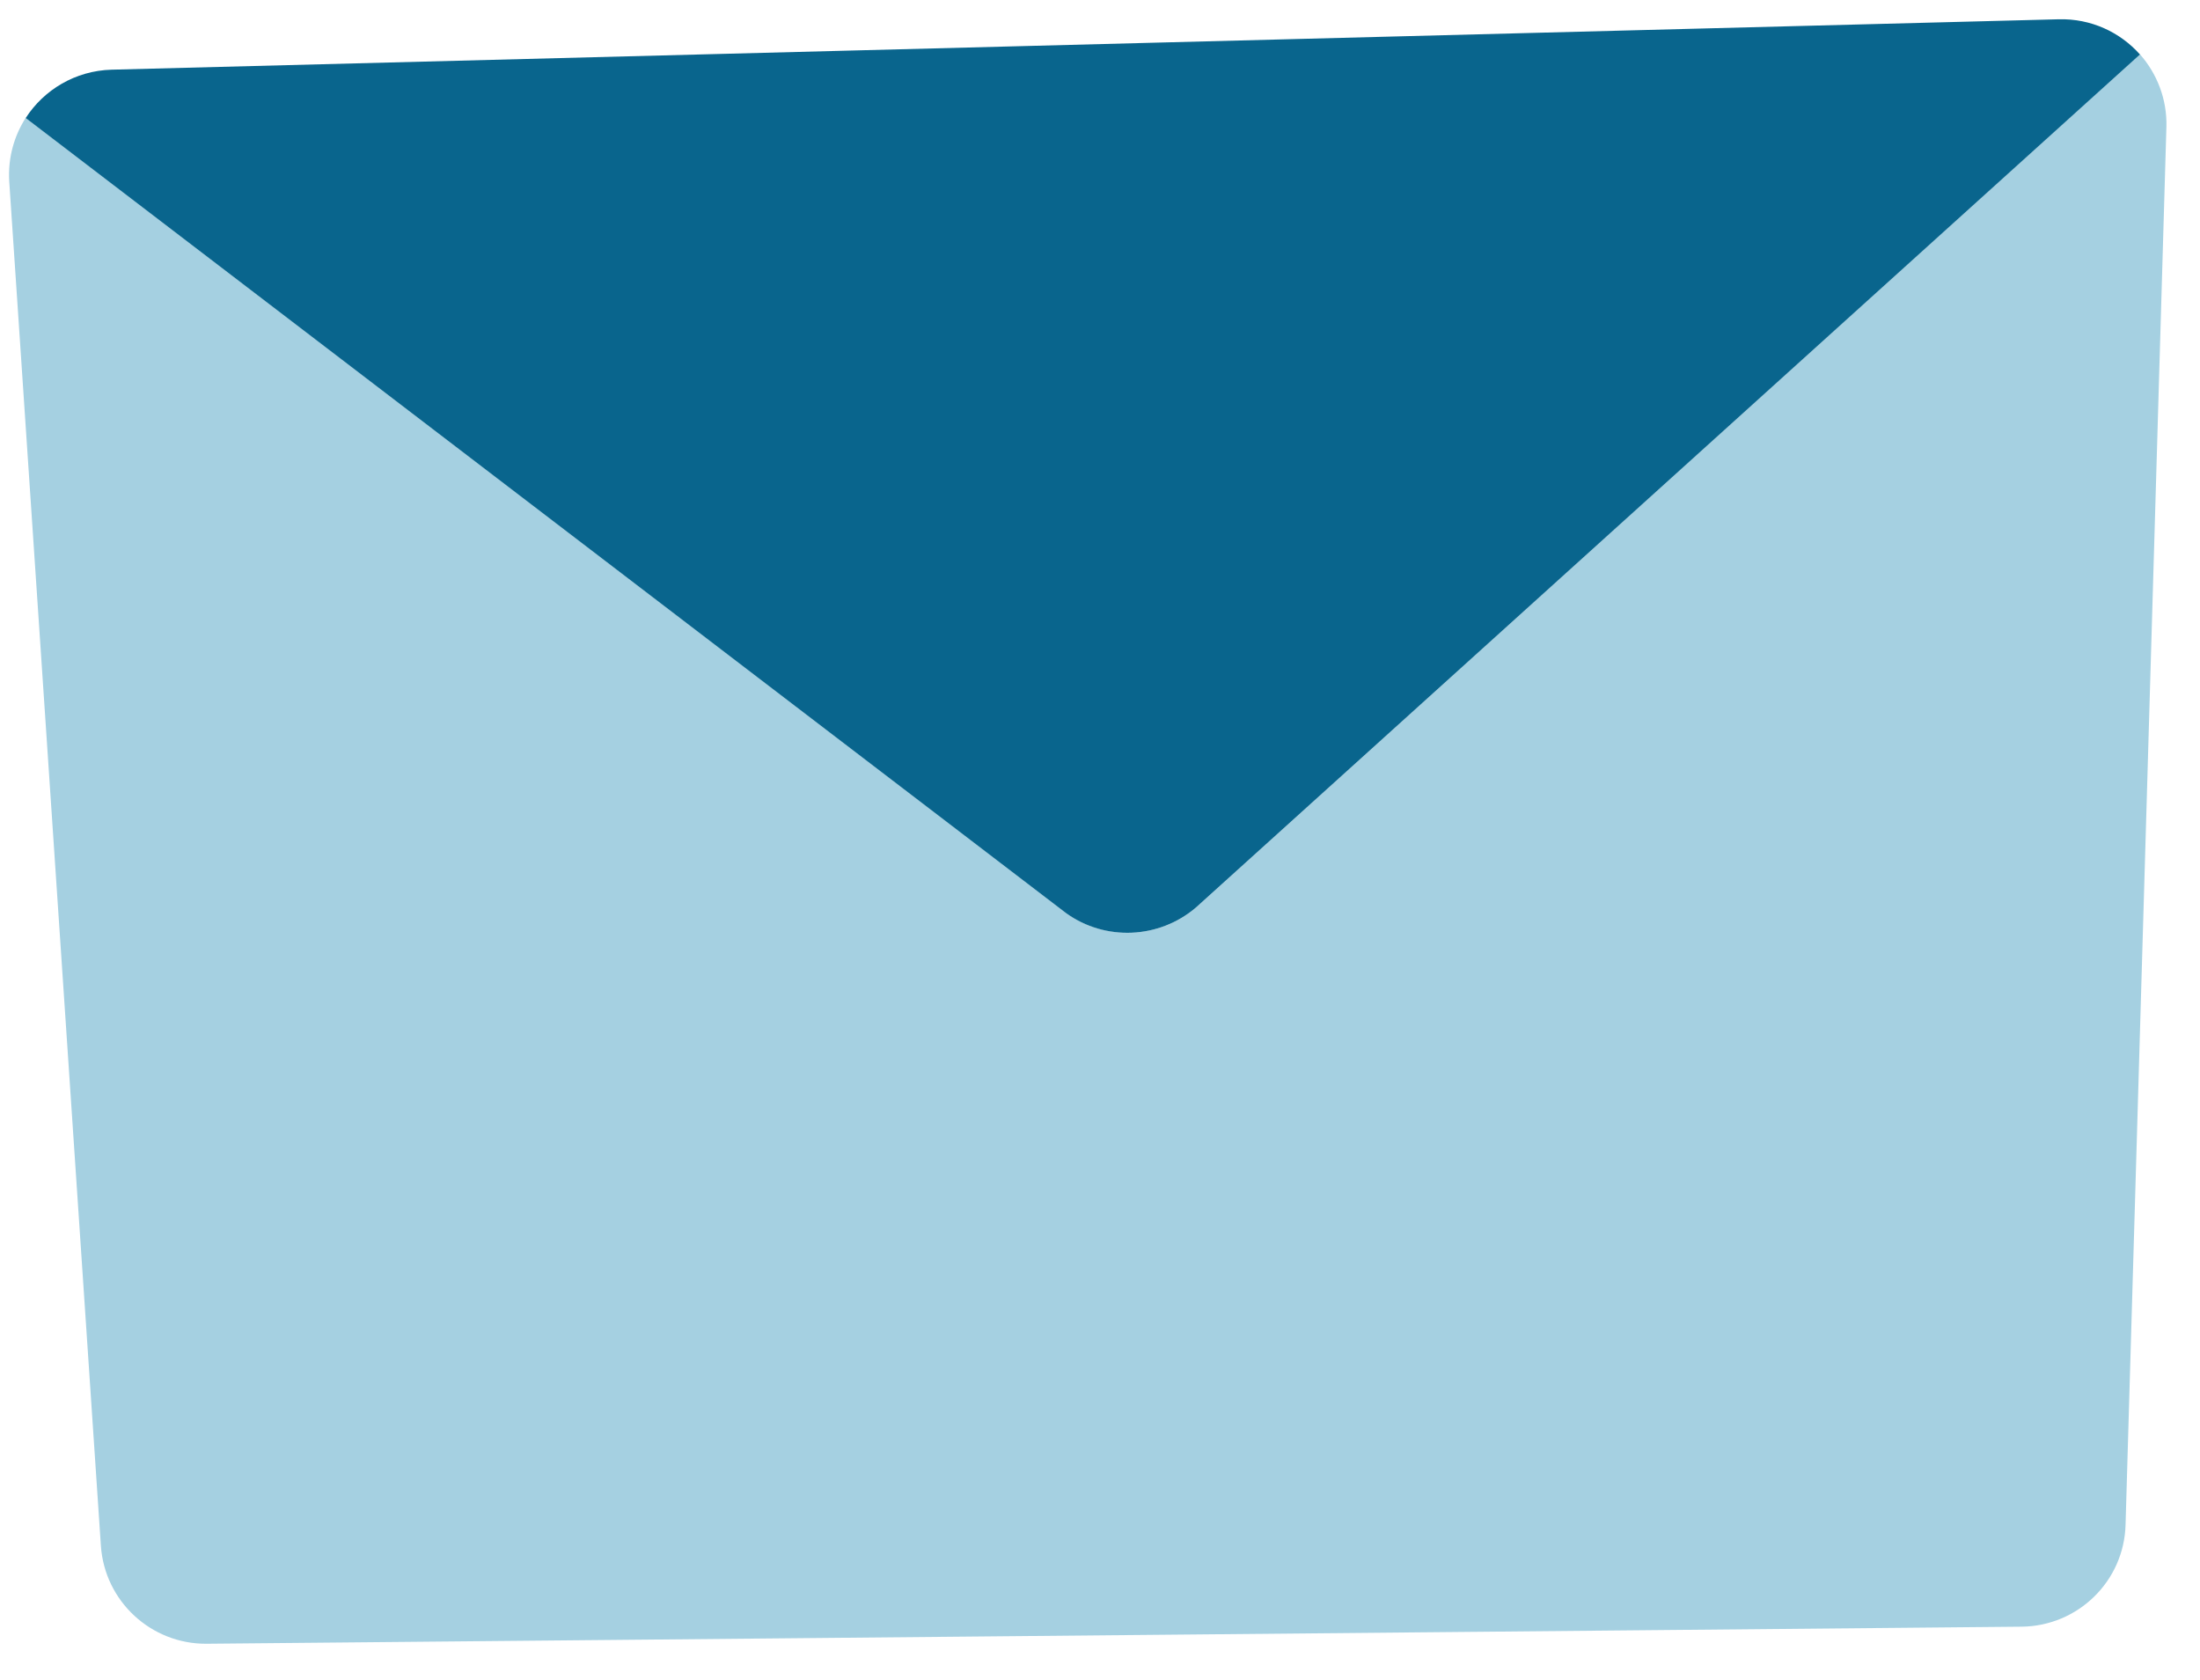 <svg width="55" height="42" viewBox="0 0 55 42" fill="none" xmlns="http://www.w3.org/2000/svg">
<path d="M29.898 22.687C28.976 23.474 27.638 23.531 26.654 22.823L0.643 2.945C0.351 3.403 0.195 3.949 0.231 4.538L2.522 38.64C2.616 40.03 3.777 41.103 5.167 41.092L50.541 40.665C51.952 40.65 53.103 39.525 53.139 38.114L54.16 3.179C54.181 2.481 53.925 1.841 53.499 1.357L29.898 22.687Z" fill="#A5D0E1"/>
<path d="M29.898 22.687L53.499 1.362C53.004 0.805 52.275 0.461 51.468 0.482L2.788 1.742C1.882 1.768 1.096 2.247 0.643 2.95L26.654 22.828C27.633 23.531 28.976 23.474 29.898 22.687Z" fill="#09658D"/>
</svg>
